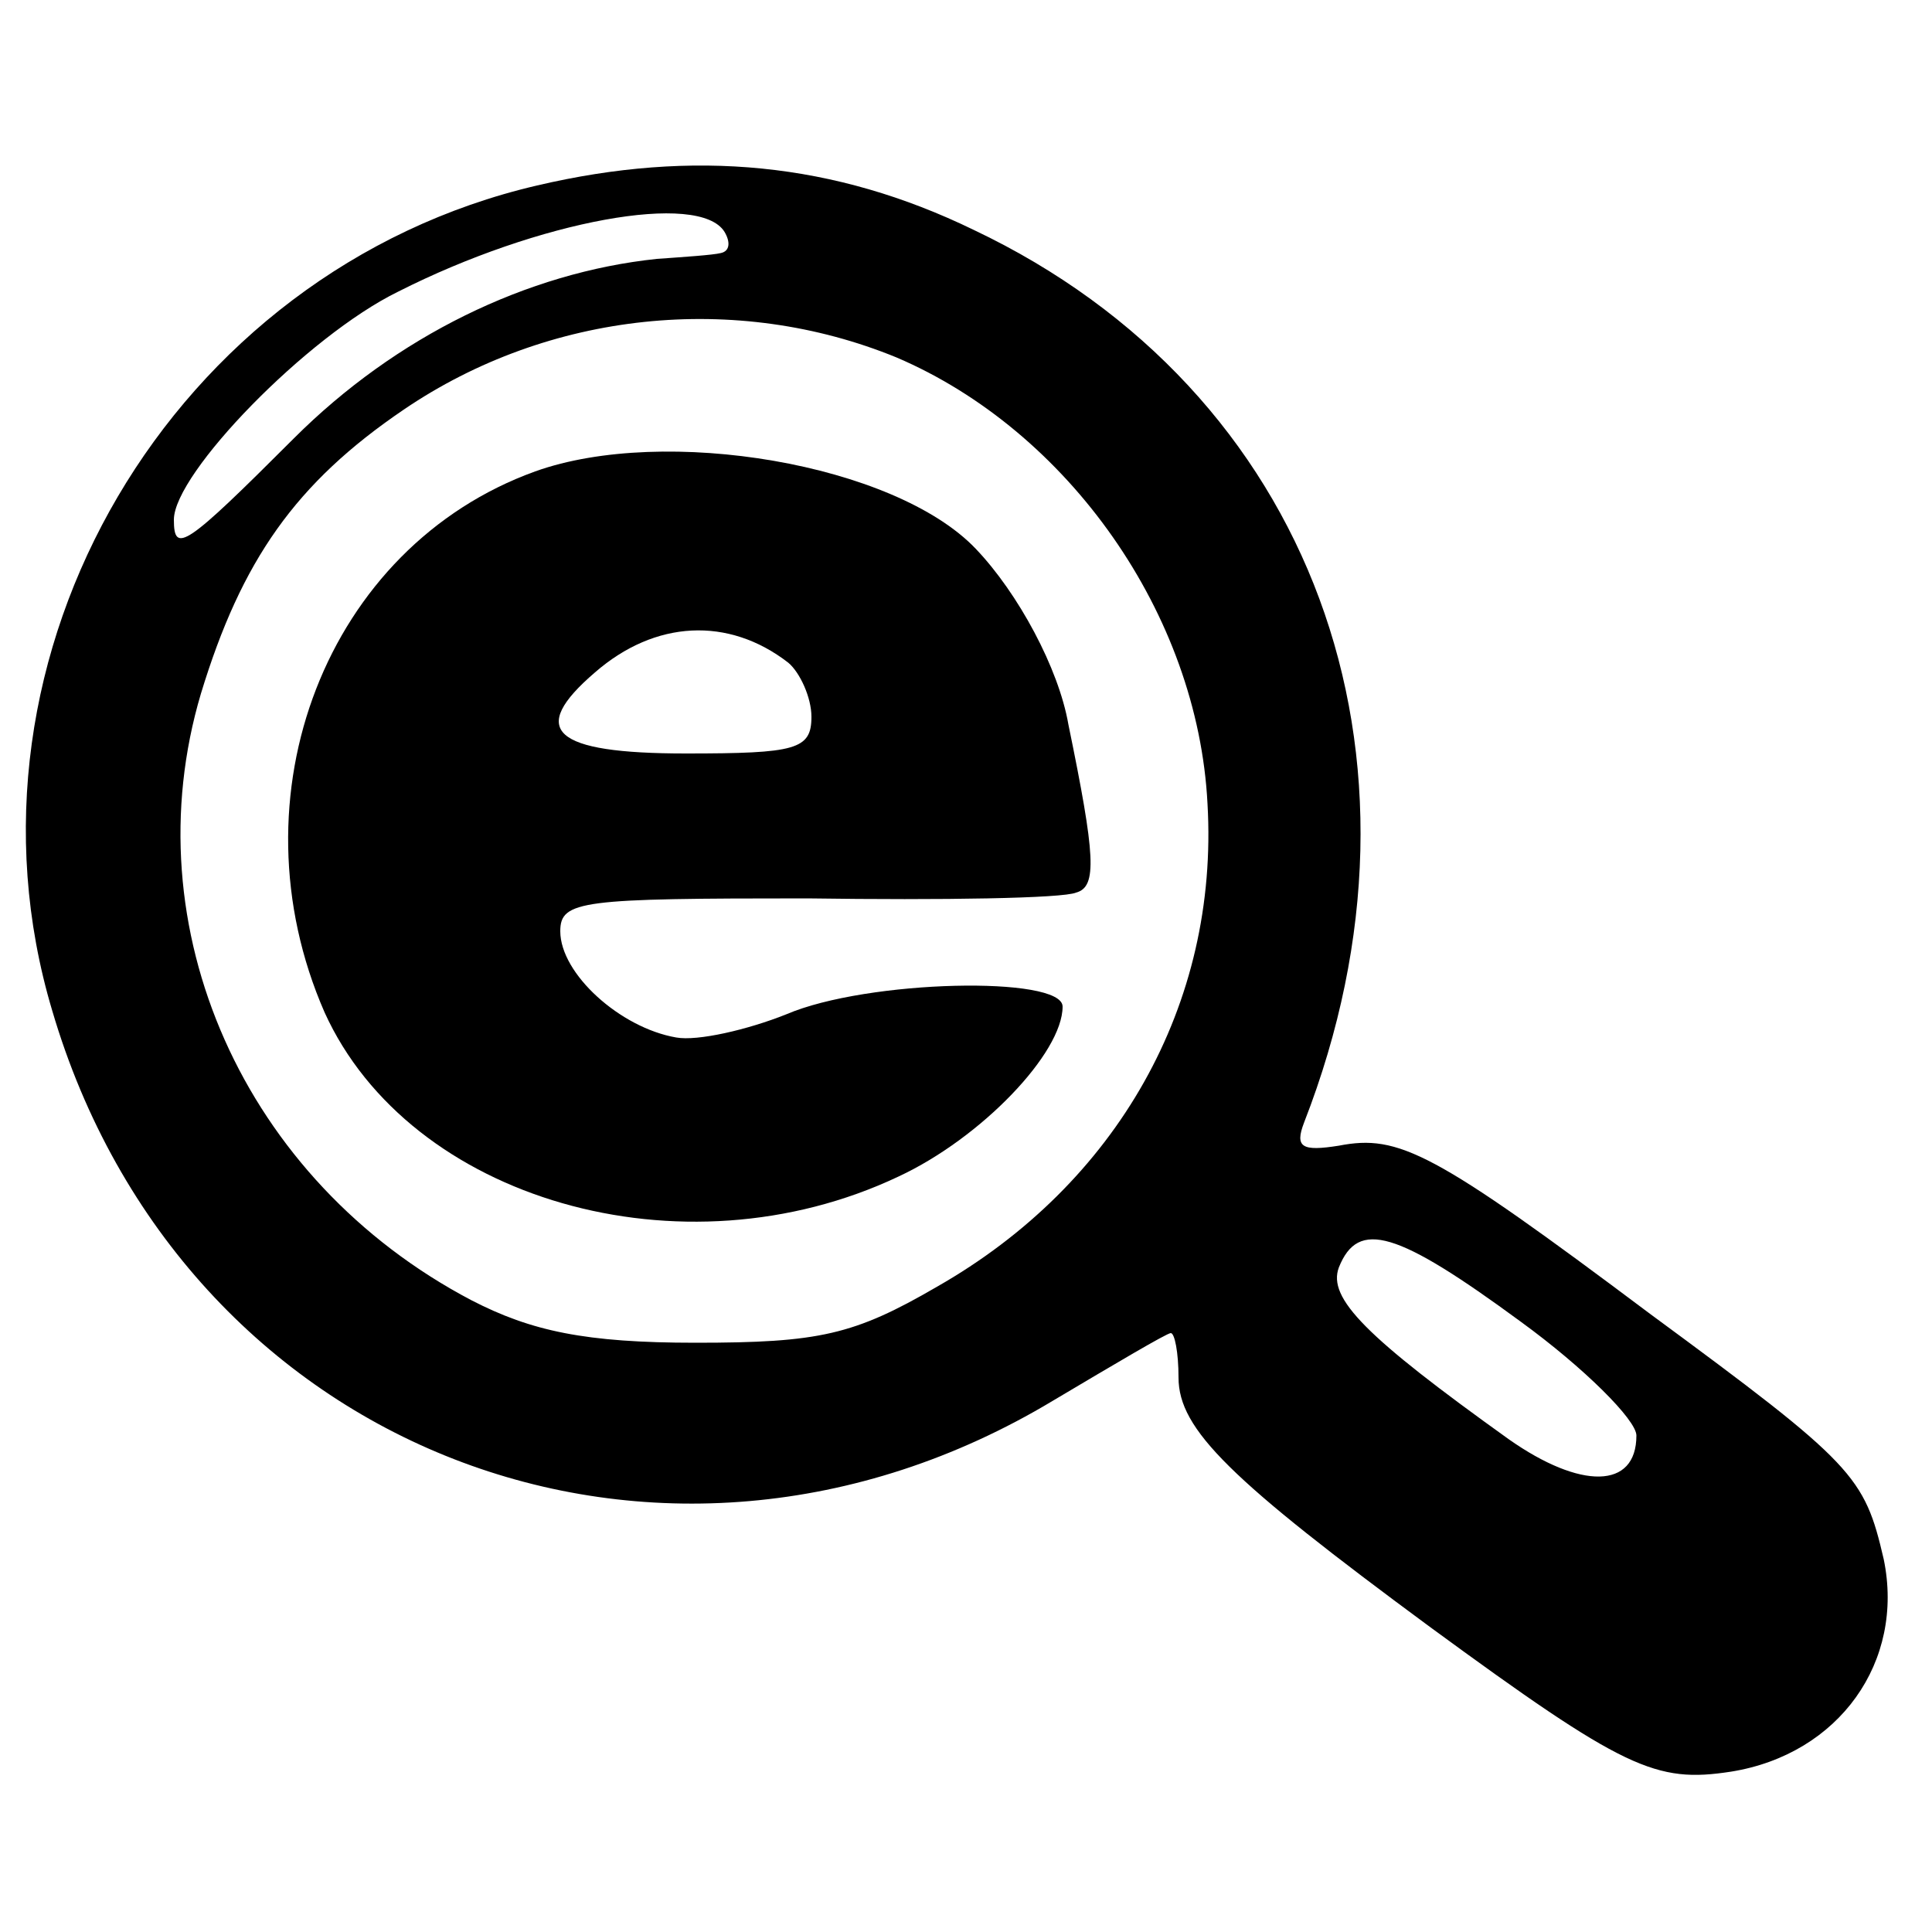 <?xml version="1.0" standalone="no"?>
<!DOCTYPE svg PUBLIC "-//W3C//DTD SVG 20010904//EN"
 "http://www.w3.org/TR/2001/REC-SVG-20010904/DTD/svg10.dtd">
<svg version="1.0" xmlns="http://www.w3.org/2000/svg"
 width="100pt" height="100pt" viewBox="0 0 100 100"
 preserveAspectRatio="xMidYMid meet">
<g transform="translate(0,100) scale(0.1,-0.1)"
fill="#000000" stroke="none">
<path d="M278 904 c-189 -44 -306 -243 -251 -427 67 -228 315 -324 518 -202
32 19 59 35 61 35 2 0 4 -10 4 -23 0 -27 27 -53 130 -129 101 -74 117 -81 156
-75 56 9 90 57 79 110 -10 43 -15 49 -121 127 -112 84 -130 93 -161 87 -19 -3
-23 -1 -18 12 74 190 4 379 -171 462 -72 35 -145 42 -226 23z m97 -24 c3 -5 3
-10 -2 -11 -4 -1 -19 -2 -33 -3 -67 -7 -135 -40 -188 -93 -56 -56 -62 -60 -62
-42 0 24 69 95 116 118 73 37 156 52 169 31z m89 -65 c89 -38 156 -133 161
-231 6 -104 -47 -197 -140 -250 -43 -25 -61 -29 -125 -29 -57 0 -85 6 -116 22
-118 62 -176 193 -140 314 21 69 49 109 105 147 75 51 172 61 255 27z m323
-499 c33 -24 60 -51 60 -59 0 -28 -29 -28 -66 -2 -74 53 -94 73 -88 89 10 25
30 19 94 -28z"/>
<path d="M277 756 c-108 -39 -158 -168 -109 -280 44 -97 185 -138 297 -85 43
20 85 64 85 88 0 16 -101 14 -143 -4 -20 -8 -46 -14 -57 -12 -29 5 -60 33 -60
55 0 16 11 17 128 17 70 -1 132 0 139 3 11 3 10 19 -4 87 -5 29 -26 68 -48 91
-42 44 -161 64 -228 40z m131 -99 c6 -5 12 -18 12 -28 0 -17 -8 -19 -65 -19
-69 0 -82 12 -47 42 31 27 69 29 100 5z"/>
</g>
</svg>
